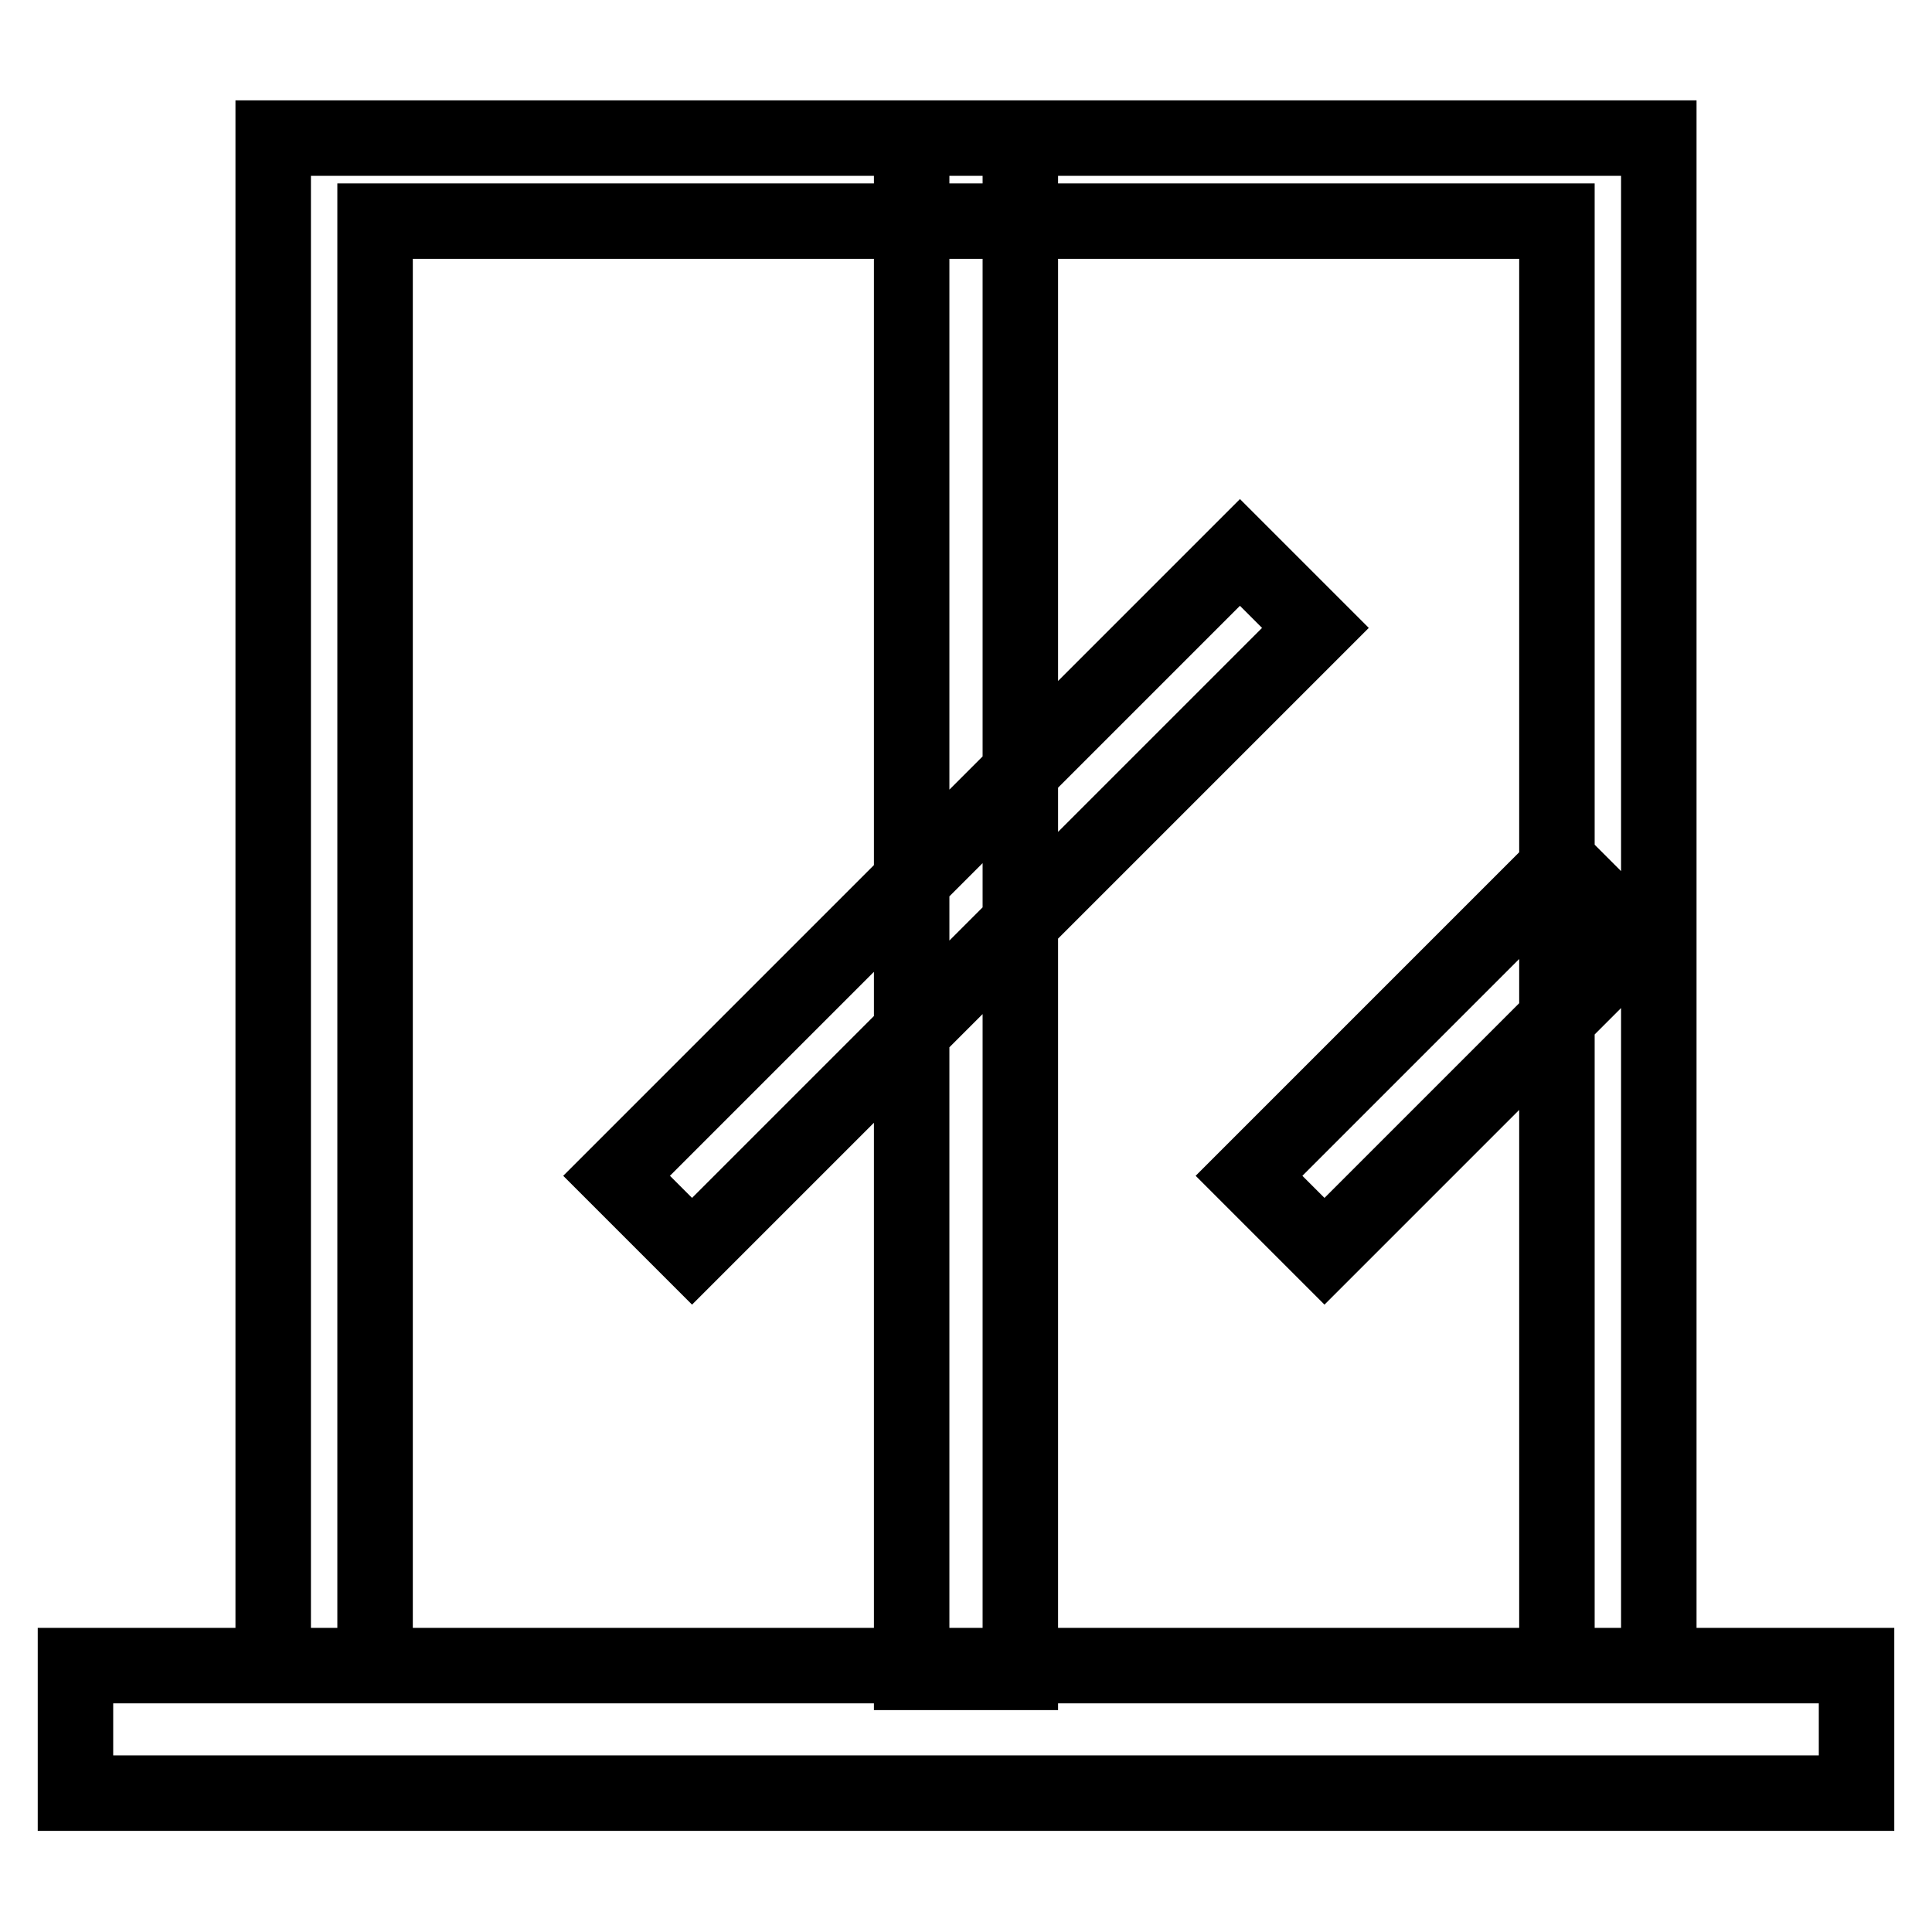 <?xml version="1.0" encoding="utf-8"?>
<!-- Svg Vector Icons : http://www.onlinewebfonts.com/icon -->
<!DOCTYPE svg PUBLIC "-//W3C//DTD SVG 1.1//EN" "http://www.w3.org/Graphics/SVG/1.1/DTD/svg11.dtd">
<svg version="1.1" xmlns="http://www.w3.org/2000/svg" xmlns:xlink="http://www.w3.org/1999/xlink" x="0px" y="0px" viewBox="0 0 256 256" enable-background="new 0 0 256 256" xml:space="preserve">
<g> <path stroke-width="10" fill-opacity="0" stroke="#000000"  d="M36.2,18.3h183.6v202.4h-13.5V29.3H49.7v191.4H36.2V18.3z M10,220.7h236v16.9H10V220.7z M120.8,18.3h14.4 v203.3h-14.4V18.3z M174.3,83.2l-82.6,82.6l-10-10l82.6-82.6L174.3,83.2z M165.5,155.8l41.3-41.3l10,10l-41.3,41.3L165.5,155.8z"/></g>
</svg>
